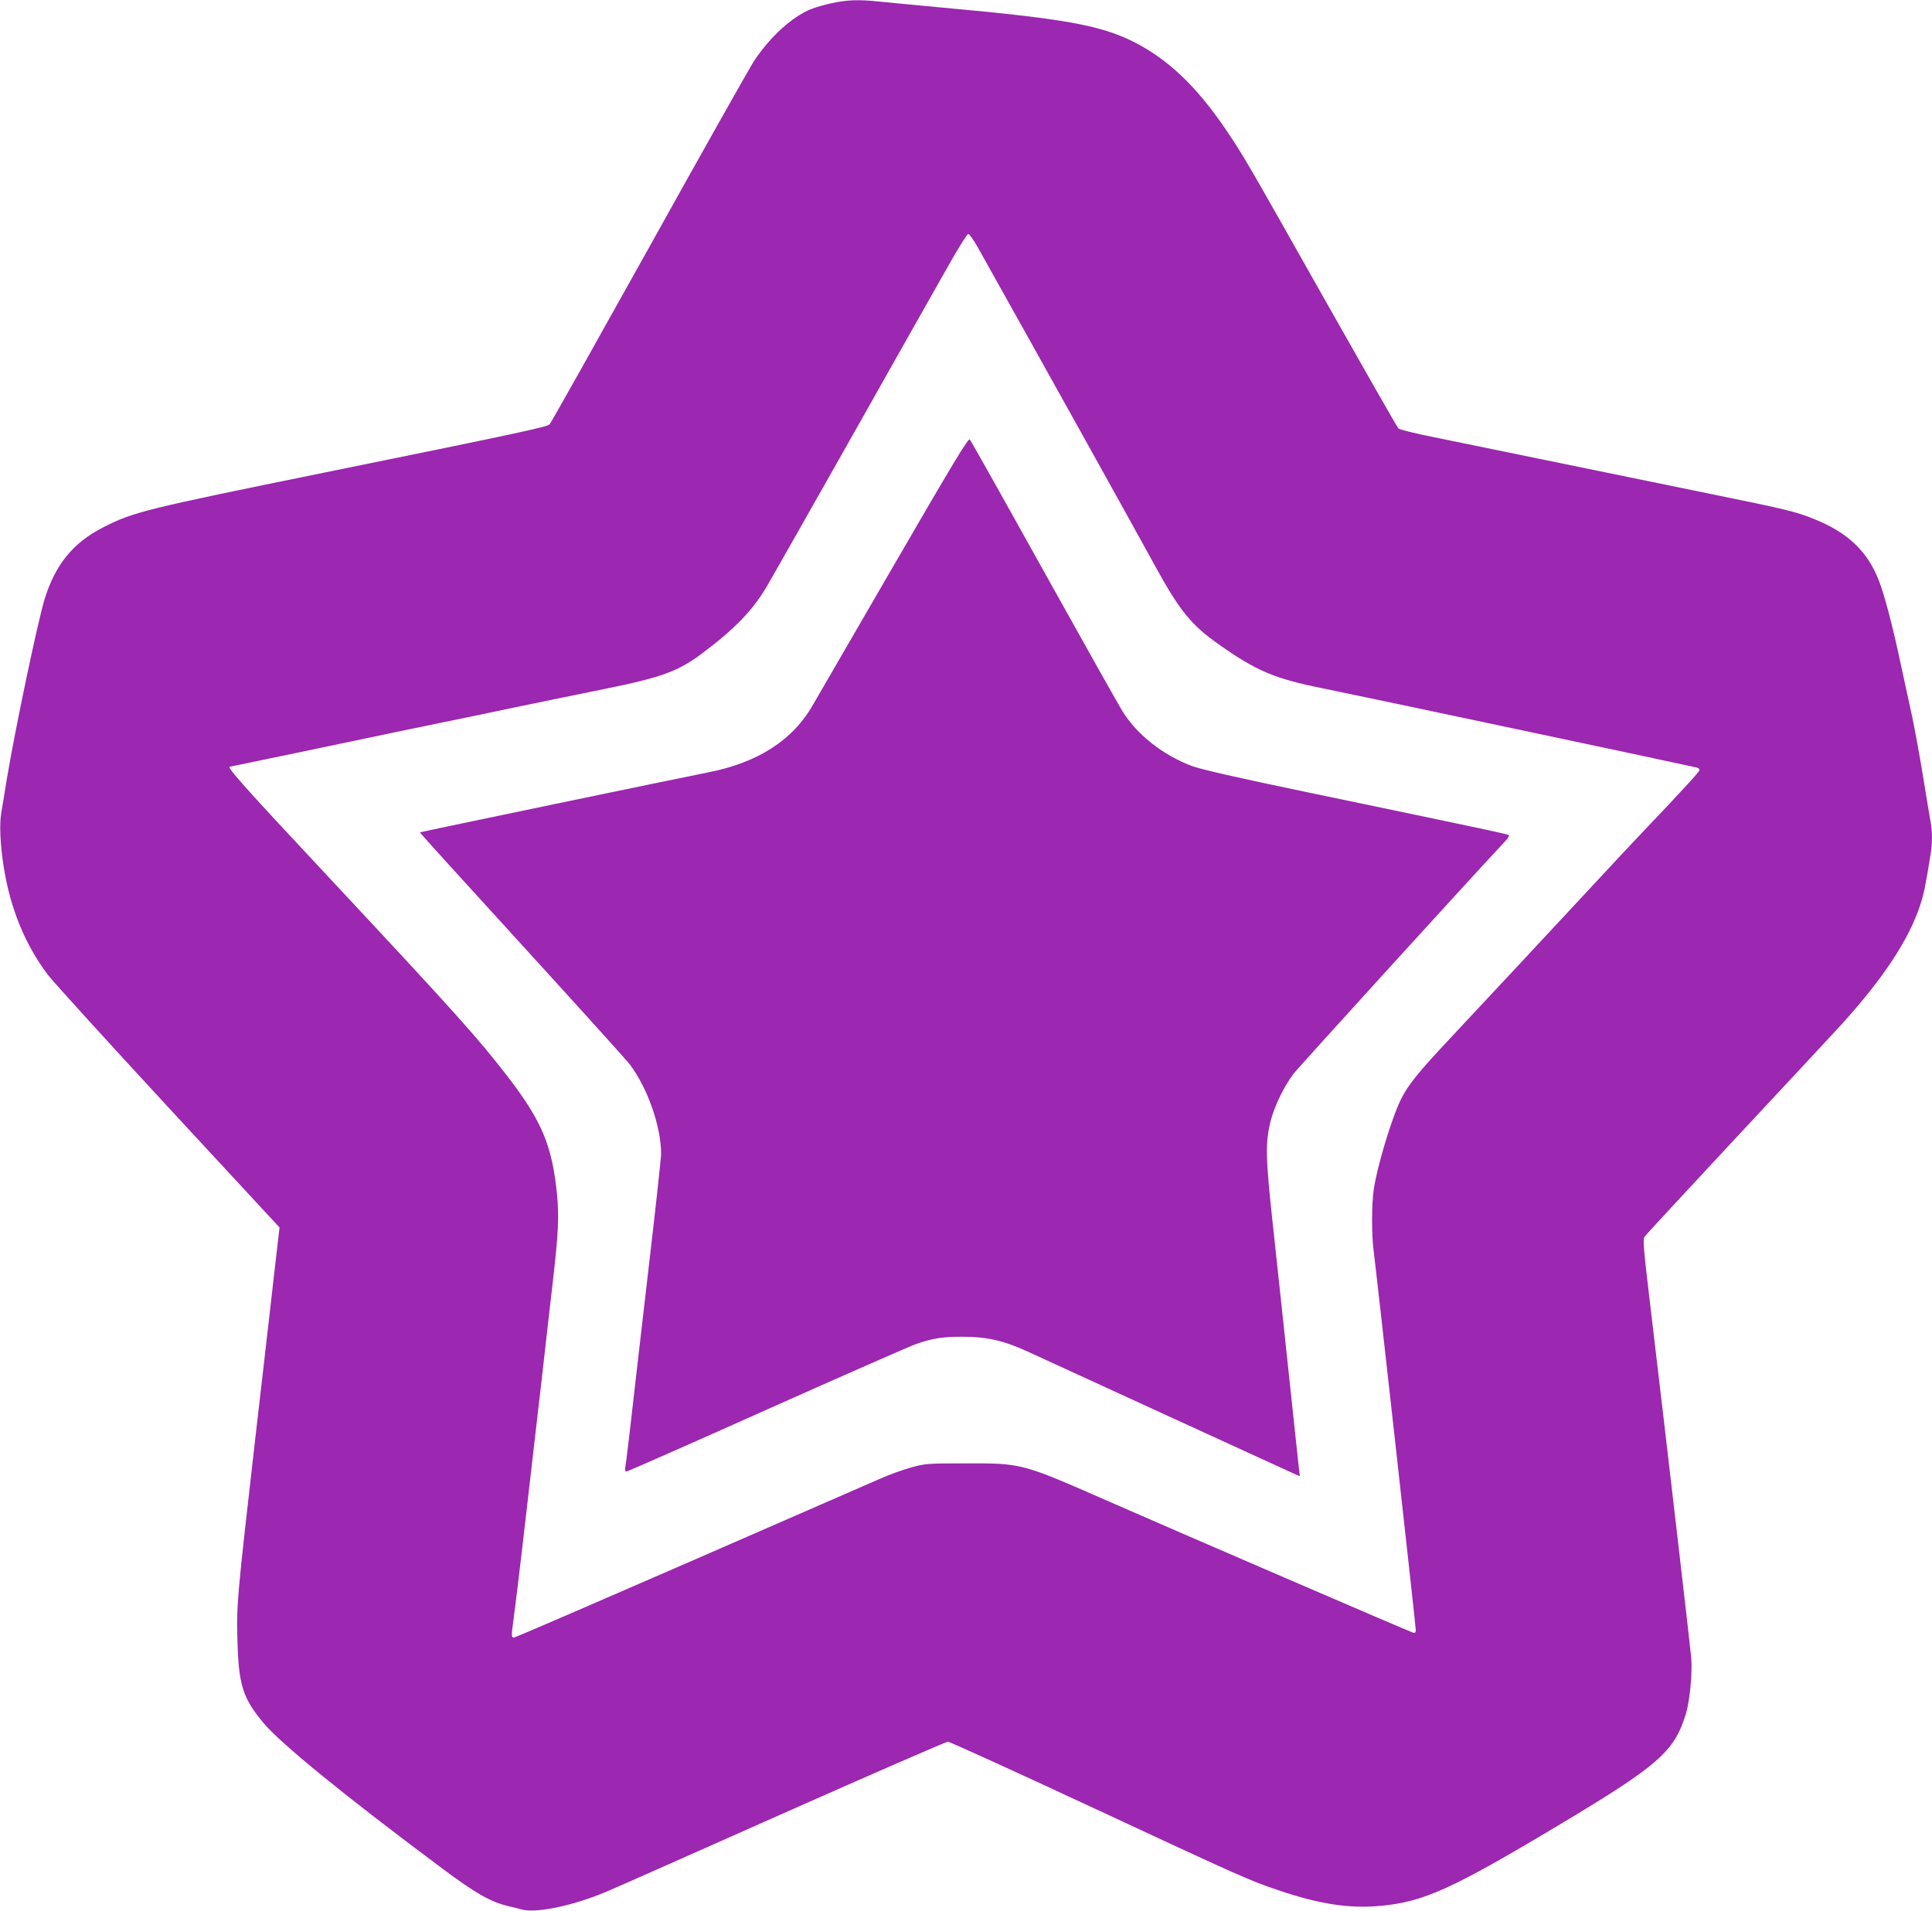 <?xml version="1.0" standalone="no"?>
<!DOCTYPE svg PUBLIC "-//W3C//DTD SVG 20010904//EN"
 "http://www.w3.org/TR/2001/REC-SVG-20010904/DTD/svg10.dtd">
<svg version="1.0" xmlns="http://www.w3.org/2000/svg"
 width="1280pt" height="1266pt" viewBox="0 0 1280 1266"
 preserveAspectRatio="xMidYMid meet">
<g transform="translate(0,1266) scale(0.1,-0.1)"
fill="#9c27b0" stroke="none">
<path d="M5510 12639 c-47 -10 -109 -28 -138 -40 -124 -50 -268 -181 -375
-341 -30 -46 -344 -603 -697 -1238 -354 -635 -650 -1163 -659 -1172 -16 -17
-237 -64 -1486 -318 -1203 -245 -1272 -262 -1475 -366 -195 -100 -312 -243
-383 -469 -46 -147 -198 -873 -252 -1198 -13 -83 -30 -182 -36 -218 -14 -77
-8 -211 15 -359 44 -280 141 -517 294 -720 37 -48 397 -444 800 -880 l734
-793 -6 -51 c-3 -28 -29 -248 -56 -488 -28 -241 -72 -633 -100 -870 -119
-1042 -124 -1093 -117 -1325 8 -297 35 -383 171 -547 115 -138 537 -482 1186
-966 222 -166 323 -223 440 -250 30 -7 68 -16 84 -21 93 -28 340 23 561 116
55 23 583 257 1172 519 590 262 1082 476 1093 476 11 0 440 -195 953 -434 994
-463 1041 -484 1236 -550 267 -91 469 -123 674 -104 287 26 472 109 1177 531
669 400 772 490 849 740 26 86 44 268 36 372 -6 71 -160 1399 -279 2400 -37
311 -42 373 -31 390 7 11 282 308 610 660 329 352 643 690 698 750 274 303
441 555 517 783 26 78 38 136 70 338 13 78 13 153 0 223 -6 31 -28 166 -50
301 -22 135 -54 308 -70 385 -17 77 -51 235 -76 350 -55 260 -107 456 -145
556 -76 197 -208 322 -435 412 -117 47 -180 62 -645 157 -217 45 -677 139
-1024 210 -346 71 -728 149 -849 174 -120 24 -224 50 -231 57 -8 8 -228 394
-491 859 -528 936 -534 945 -648 1115 -200 296 -392 478 -628 594 -216 105
-455 148 -1248 220 -184 17 -378 36 -430 41 -130 14 -210 11 -310 -11z m967
-1616 c428 -764 1057 -1895 1173 -2108 165 -301 240 -394 424 -524 251 -177
369 -227 686 -291 262 -53 2455 -518 2483 -526 9 -3 17 -10 17 -16 0 -10 -115
-136 -360 -393 -69 -72 -226 -240 -350 -374 -257 -277 -662 -711 -925 -992
-230 -245 -295 -325 -344 -424 -63 -129 -159 -450 -180 -600 -14 -95 -14 -305
0 -405 17 -129 279 -2486 279 -2510 0 -16 -5 -21 -17 -18 -22 6 -1583 679
-2008 866 -593 260 -581 257 -965 256 -243 0 -259 -1 -350 -26 -52 -14 -147
-48 -210 -76 -63 -27 -631 -275 -1263 -551 -631 -275 -1154 -501 -1162 -501
-17 0 -18 10 -4 110 27 205 65 527 189 1610 27 239 60 532 74 650 35 307 40
416 27 560 -32 328 -100 492 -330 790 -192 250 -358 434 -1174 1308 -567 606
-688 742 -664 742 3 0 800 166 1102 230 55 11 186 38 290 60 105 21 330 68
500 104 171 35 434 90 585 120 385 78 494 118 655 239 217 164 331 282 427
444 25 43 280 492 566 998 285 506 572 1013 637 1128 64 114 123 207 130 207
7 0 35 -39 62 -87z"/>
<path d="M5918 8908 c-272 -469 -510 -879 -528 -911 -134 -240 -368 -391 -705
-456 -165 -32 -1900 -393 -1903 -396 -2 -2 302 -337 675 -745 373 -409 695
-765 716 -793 117 -155 207 -412 207 -591 0 -28 -38 -377 -85 -776 -46 -399
-98 -844 -114 -990 -17 -146 -33 -282 -37 -302 -4 -26 -2 -38 6 -38 7 0 427
185 934 412 506 226 950 421 986 433 112 39 180 49 315 48 162 -1 268 -26 441
-106 225 -104 1719 -789 1753 -804 l33 -14 -6 48 c-3 26 -33 305 -66 618 -33
314 -81 759 -106 990 -50 463 -52 552 -15 700 26 99 87 225 149 308 35 46
1177 1301 1405 1544 17 18 28 36 24 39 -7 7 -108 29 -1337 285 -471 98 -701
151 -762 173 -194 73 -368 210 -464 368 -28 46 -264 466 -524 933 -260 468
-478 856 -485 863 -10 11 -108 -152 -507 -840z"/>
</g>
</svg>
